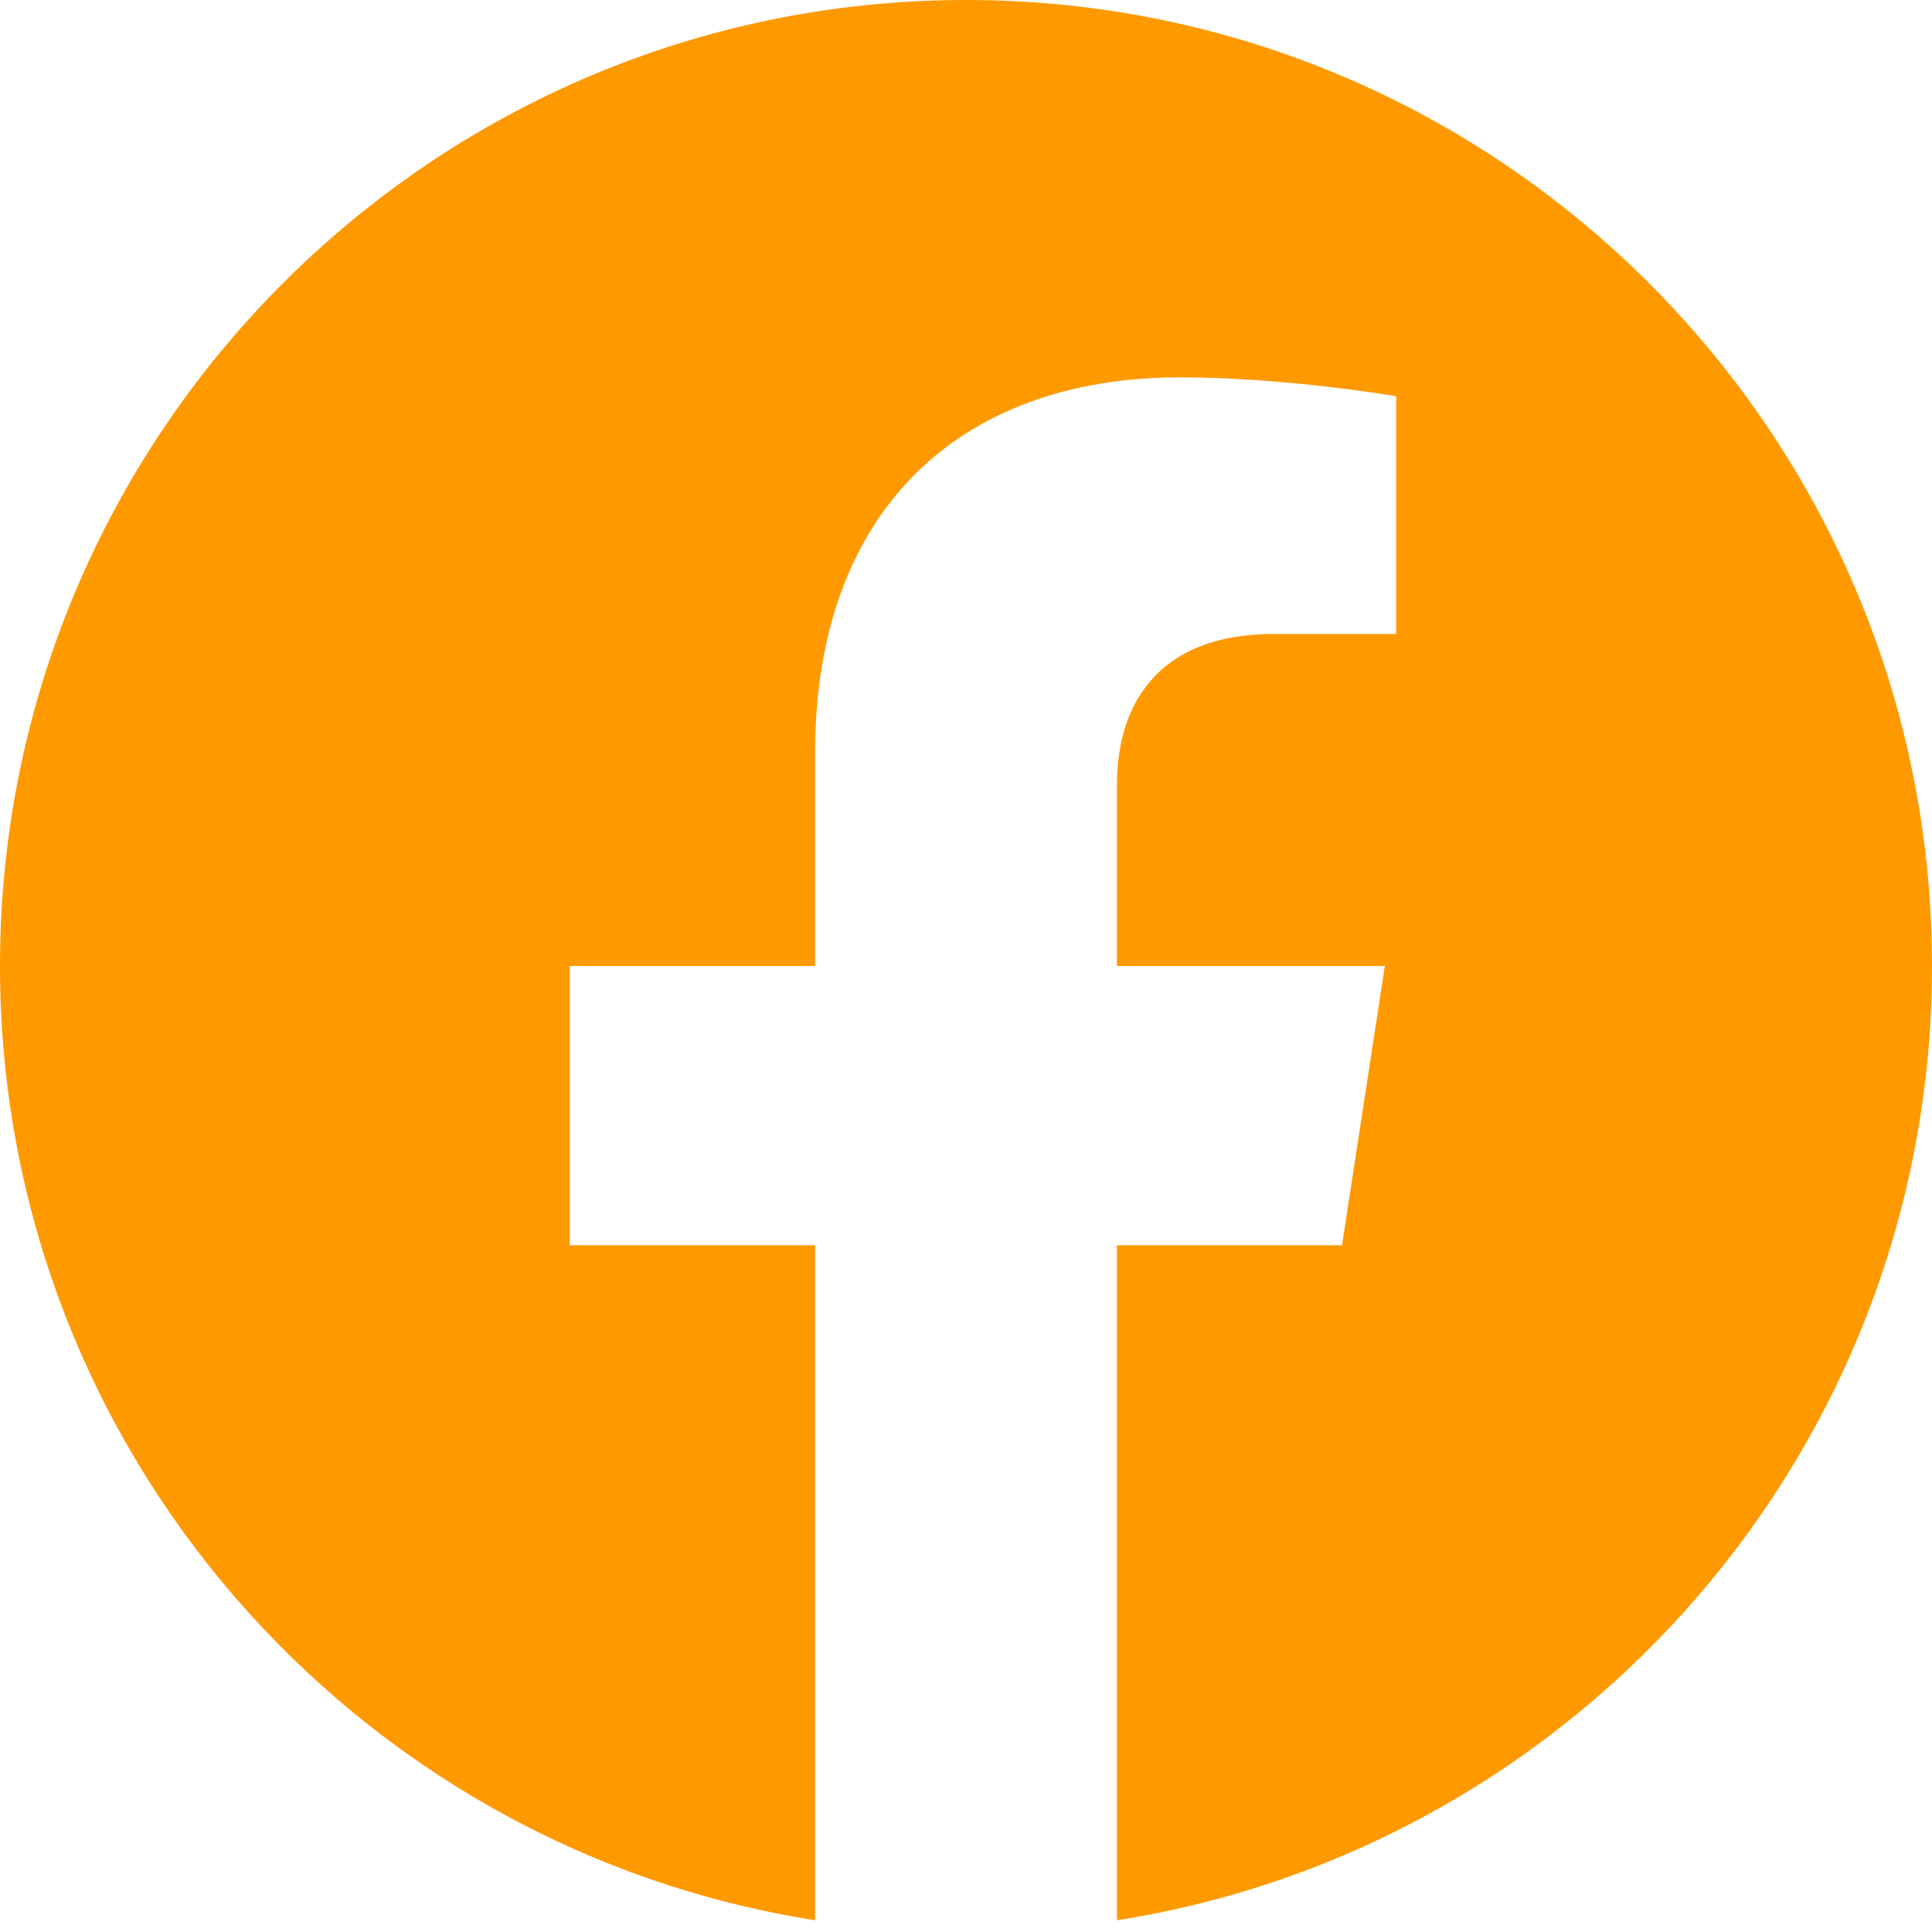 <svg viewBox="0 0 512 512" xml:space="preserve" xmlns="http://www.w3.org/2000/svg" fill-rule="evenodd" clip-rule="evenodd" stroke-linejoin="round" stroke-miterlimit="2"><path d="m255.022 511.998.229.001h-.079l-.15-.001Zm1.806.001h-.079l.229-.001-.15.001Zm-2.588-.005.247.001h-.142l-.105-.001Zm3.415.001h-.142l.247-.001-.105.001Zm-4.169-.007.165.001-.132-.001h-.033Zm4.995 0-.132.001.165-.001h-.033Zm.826-.009-.058.001.223-.003-.165.002Zm-6.779-.002.223.003-.058-.001-.165-.002Zm7.604-.01-.135.002.275-.004-.14.002Zm-8.404-.002.275.004-.135-.002-.14-.002Zm9.228-.012-.182.003.254-.005-.072.002Zm-9.984-.002.254.005-.182-.003-.072-.002Zm-.937-.019.225.005-.04-.001-.185-.004Zm11.745.004-.04.001.225-.005-.185.004Zm-12.567-.025.309.008-.125-.003-.184-.005Zm13.39.005-.125.003.309-.008-.184.005Zm.823-.022-.201.006.316-.009-.115.003Zm-14.967-.003.316.009-.201-.006-.115-.003Zm-.72-.022.225.007-.212-.007-.194-.006.181.006Zm16.509 0-.212.007.225-.007.181-.006-.194.006Zm.821-.027-.112.004.345-.012-.233.008Zm-18.371-.008.345.012-.112-.004-.233-.008Zm-.749-.028.362.013-.201-.007-.161-.006Zm19.941.006-.201.007.362-.013-.161.006Zm-20.676-.036.354.015-.277-.011-.077-.004Zm21.495.004-.277.011.354-.015-.077.004Zm-22.525-.049.38.017-.093-.003-.287-.014Zm23.345.014-.093.003.38-.017-.287.014Zm-24.084-.048.394.018-.186-.008-.208-.01Zm24.902.01-.186.008.394-.018-.208.01Zm-25.63-.047.397.02-.279-.013-.118-.007Zm26.448.007-.279.013.397-.02-.118.007Zm.818-.043-.362.019.321-.017.378-.021-.337.019Zm-27.925.002.321.017-.362-.019-.337-.019.378.021Zm28.741-.048-.16.009.406-.023-.246.014Zm-29.844-.014.406.023-.16-.009-.246-.014Zm-.722-.043.405.024-.253-.014-.152-.01Zm31.382.01-.253.014.405-.024-.152.01Zm-32.071-.053.365.023-.34-.021-.342-.022.317.02Zm32.887.002-.34.021.365-.023.317-.02-.342.022Zm.814-.053-.122.008.387-.026-.265.018Zm-34.755-.018.387.026-.122-.008-.265-.018Zm-.721-.05.38.027-.208-.014-.172-.013Zm36.29.013-.208.014.38-.027-.172.013Zm-37.009-.064.349.025-.271-.019-.078-.006Zm37.822.006-.271.019.349-.025-.078.006Zm-38.789-.079.306.023-.074-.005-.232-.018Zm39.602.018-.074.005.306-.023-.232.018Zm.811-.063-.146.011.311-.025-.165.014Zm-41.157-.014.311.025-.146-.011-.165-.014Zm-.725-.059.264.022-.186-.015-.078-.007Zm42.694.007-.186.015.264-.022-.078.007Zm-43.492-.074.079.007-.013-.001-.066-.006Zm44.302.006-.013.001.079-.007-.066.006Zm.81-.071-.072.006.181-.016-.109.01Zm-45.965-.01.181.016-.072-.006-.109-.01Zm-.75-.068.135.013-.084-.008-.051-.005Zm47.523.005-.084.008.135-.013-.051.005ZM216 508.887C93.681 489.661 0 383.684 0 256 0 114.71 114.71 0 256 0c141.29 0 256 114.71 256 256 0 127.684-93.681 233.661-216 252.887V330h59.65L367 256h-71v-48.021c0-20.245 9.918-39.979 41.719-39.979H370v-63s-29.296-5-57.305-5C254.219 100 216 135.44 216 199.6V256h-65v74h65v178.887Z" fill="#F90" class="fill-000000"></path></svg>